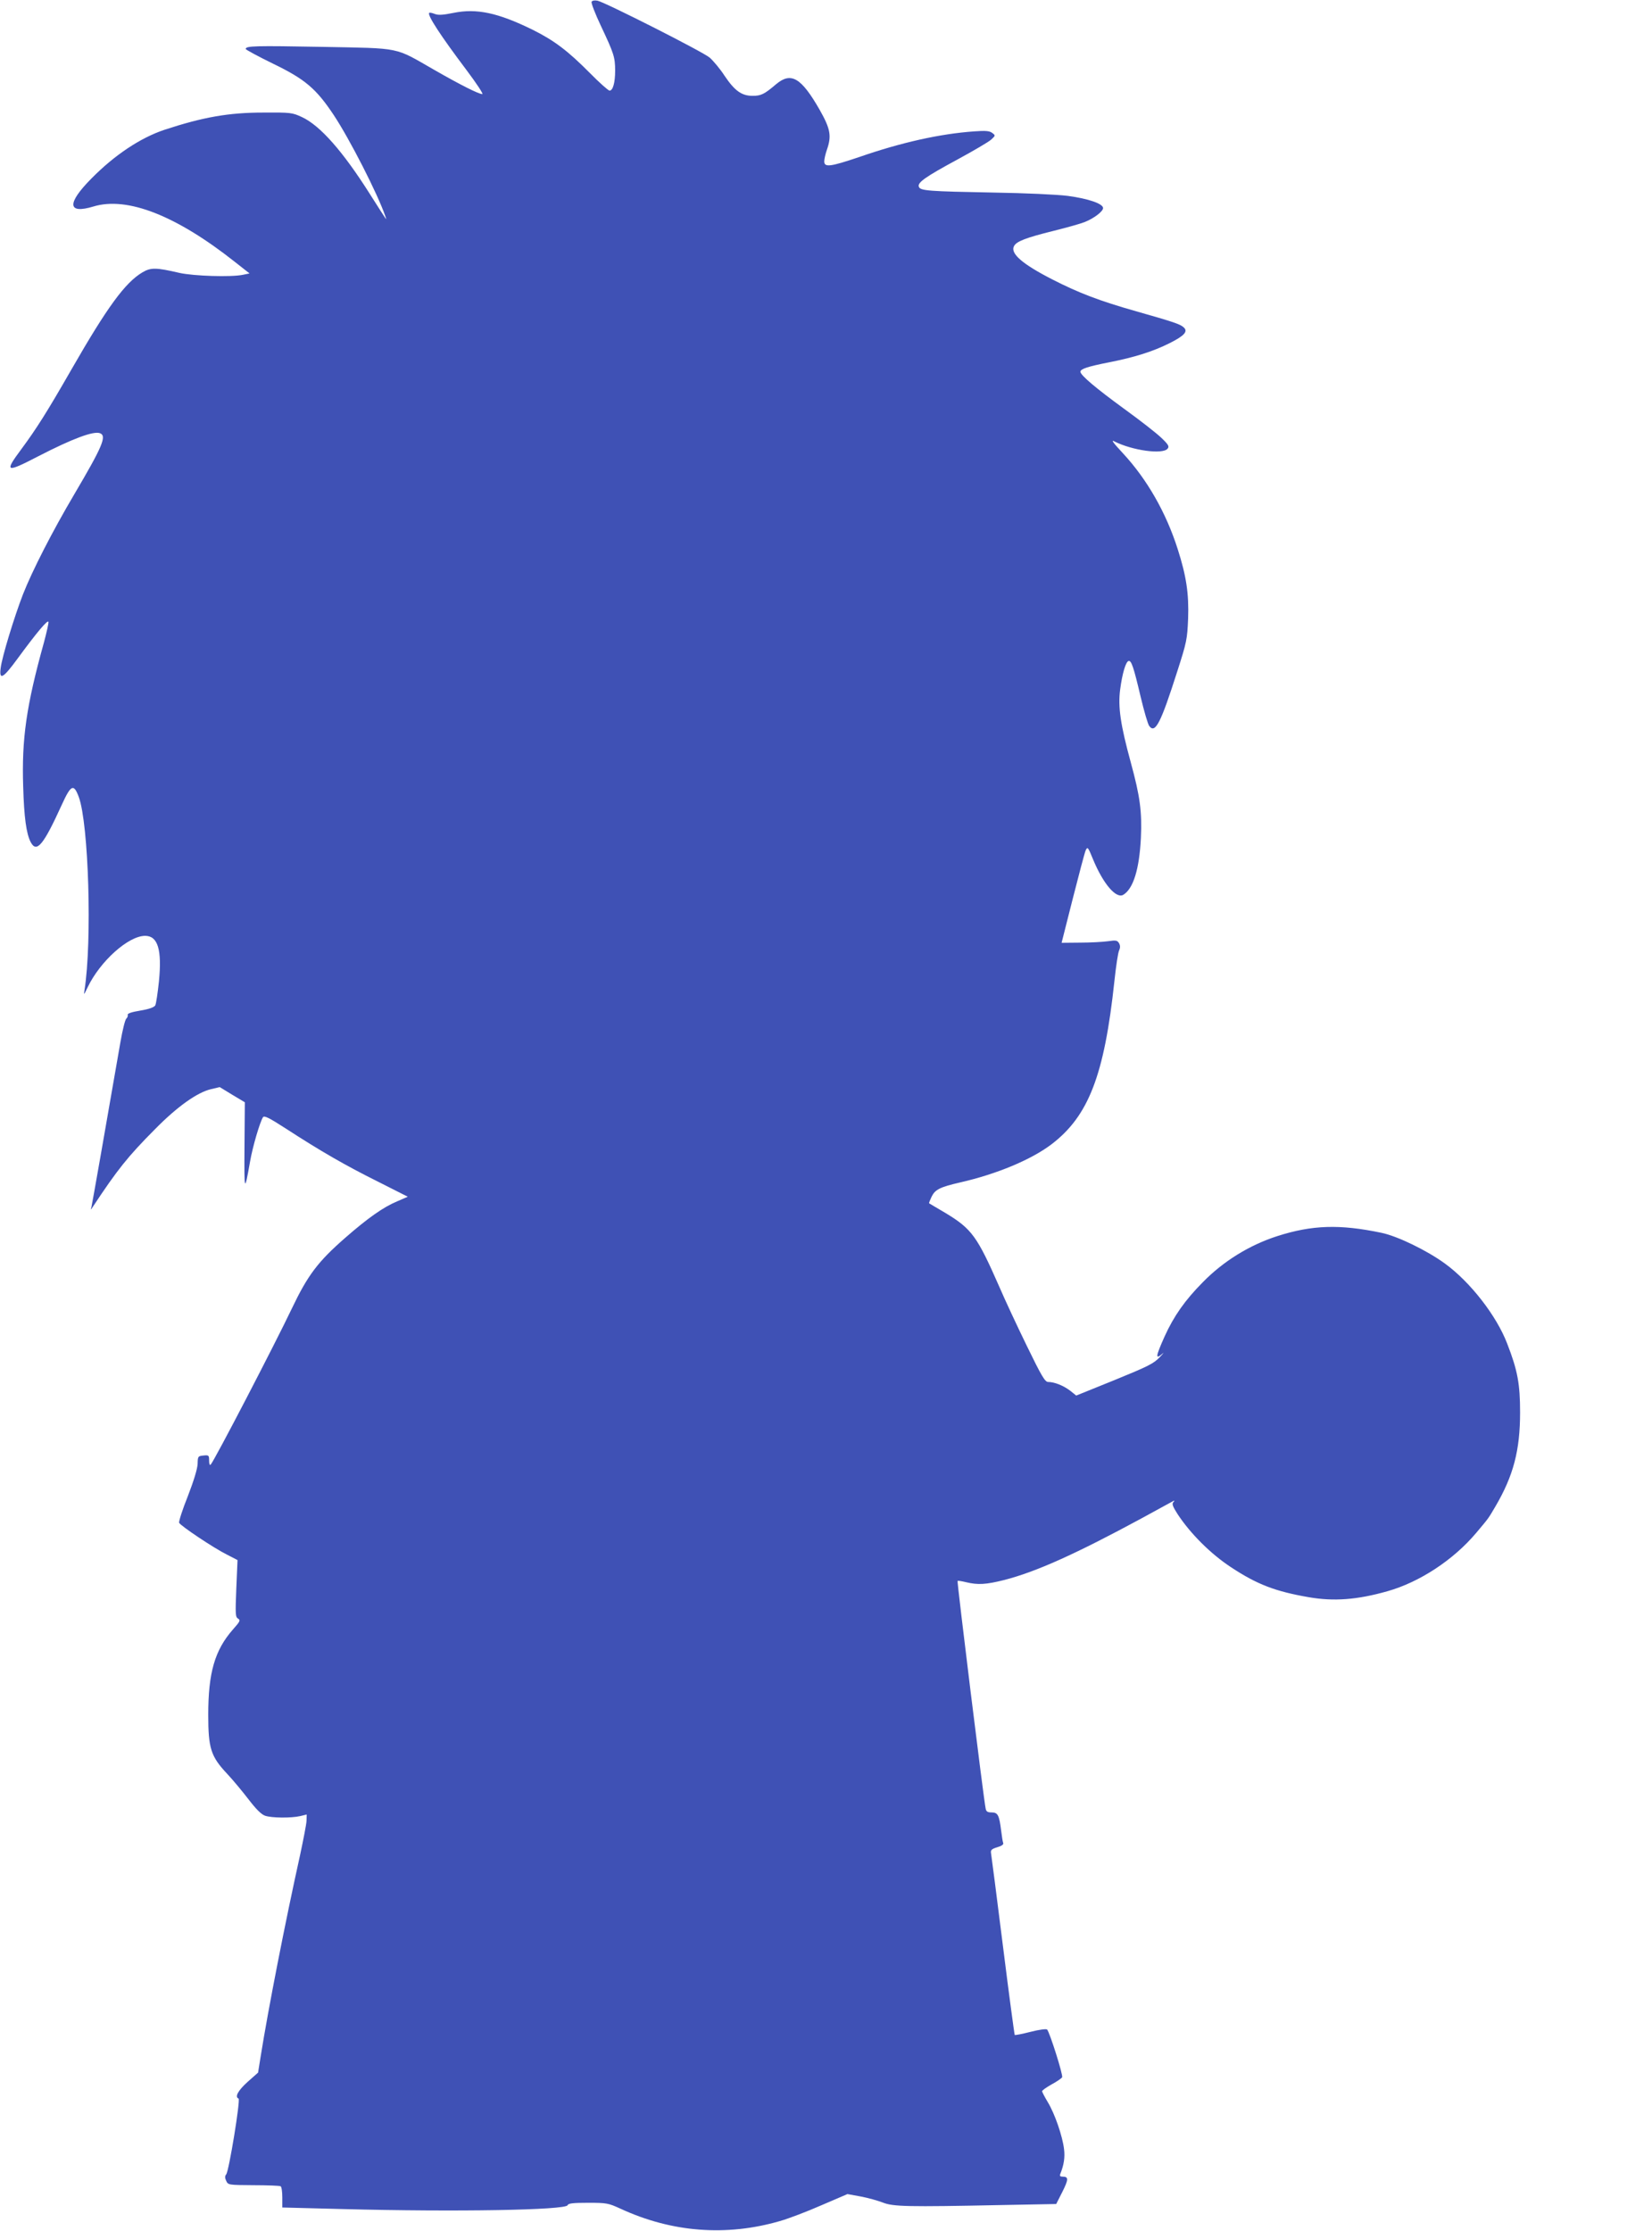 <?xml version="1.0" standalone="no"?>
<!DOCTYPE svg PUBLIC "-//W3C//DTD SVG 20010904//EN"
 "http://www.w3.org/TR/2001/REC-SVG-20010904/DTD/svg10.dtd">
<svg version="1.0" xmlns="http://www.w3.org/2000/svg"
 width="948pt" height="1280pt" viewBox="0 0 948 1280"
 preserveAspectRatio="xMidYMid meet">
<g transform="translate(0,1280) scale(0.1,-0.1)"
fill="#3f51b5" stroke="none">
<path d="M3395 12790 c-4 -6 20 -68 53 -138 75 -159 82 -180 82 -258 0 -69
-13 -114 -32 -114 -7 0 -58 45 -113 101 -127 128 -205 187 -330 249 -198 97
-320 123 -453 96 -59 -12 -87 -14 -107 -6 -15 6 -30 9 -32 6 -12 -12 64 -129
214 -328 57 -76 98 -138 91 -138 -21 0 -126 53 -276 139 -232 133 -184 123
-642 132 -386 7 -440 6 -440 -12 0 -4 70 -42 156 -84 184 -89 248 -143 349
-295 91 -137 252 -452 296 -580 10 -29 17 -39 -88 126 -155 245 -285 393 -390
442 -56 26 -64 27 -223 26 -198 0 -345 -26 -567 -99 -137 -46 -285 -144 -418
-279 -143 -144 -138 -206 11 -161 194 59 476 -52 812 -318 l84 -66 -39 -8
c-68 -14 -282 -7 -363 11 -134 31 -164 32 -213 3 -99 -59 -201 -198 -407 -557
-140 -244 -200 -339 -288 -458 -99 -133 -89 -137 98 -40 198 102 317 146 354
132 40 -15 14 -76 -147 -349 -127 -215 -242 -440 -295 -575 -50 -129 -120
-358 -128 -422 -10 -74 13 -62 97 53 107 146 172 224 177 211 2 -6 -10 -59
-26 -119 -101 -363 -128 -553 -119 -826 5 -177 18 -271 43 -319 34 -65 73 -18
179 215 52 114 68 122 97 44 57 -154 77 -829 33 -1108 -5 -31 -4 -30 18 16 72
150 234 295 330 295 73 0 97 -80 79 -262 -7 -66 -16 -127 -21 -137 -7 -11 -33
-21 -86 -30 -50 -8 -75 -17 -72 -24 2 -7 -2 -16 -8 -22 -7 -5 -22 -66 -34
-135 -86 -497 -162 -928 -166 -945 -5 -20 -5 -20 7 -1 142 215 201 289 358
447 127 129 241 210 320 229 l51 12 72 -44 72 -43 -2 -255 c-2 -262 0 -267 32
-85 15 86 56 225 74 254 7 11 34 -2 133 -66 197 -128 341 -211 526 -303 l172
-87 -62 -27 c-79 -33 -169 -97 -296 -208 -158 -138 -216 -215 -308 -408 -95
-200 -446 -876 -465 -894 -5 -6 -9 2 -9 23 0 30 -2 32 -32 29 -32 -3 -33 -5
-34 -48 -1 -28 -22 -97 -56 -185 -31 -77 -53 -146 -50 -153 6 -16 198 -145
275 -183 l60 -31 -7 -163 c-6 -149 -5 -164 10 -173 15 -9 12 -16 -30 -63 -104
-119 -141 -248 -141 -489 0 -193 15 -239 109 -339 34 -36 89 -103 123 -147 43
-56 72 -85 94 -93 38 -13 149 -14 202 -2 l37 9 -1 -36 c-1 -21 -18 -107 -36
-192 -88 -397 -184 -890 -227 -1159 l-15 -94 -61 -54 c-55 -50 -74 -86 -51
-95 12 -4 -55 -416 -71 -435 -8 -10 -8 -20 0 -37 11 -24 13 -24 157 -25 80 0
150 -3 155 -6 6 -3 10 -32 10 -64 l0 -58 348 -9 c651 -17 1278 -6 1289 22 4
11 32 14 118 14 107 0 116 -2 186 -34 294 -136 607 -160 914 -71 50 14 157 55
239 91 l149 64 77 -14 c42 -8 99 -24 127 -35 59 -23 140 -25 676 -14 l318 6
35 69 c36 72 37 88 2 88 -15 0 -18 4 -13 17 20 50 27 93 21 141 -9 75 -53 203
-93 269 -18 30 -33 59 -33 63 0 5 24 22 54 39 30 16 57 35 61 41 7 11 -71 257
-86 274 -4 5 -45 0 -95 -13 -47 -12 -88 -20 -91 -18 -2 3 -33 233 -68 513 -35
280 -66 519 -68 530 -3 18 3 24 35 34 25 7 38 16 35 24 -3 7 -8 39 -12 72 -11
89 -19 104 -55 104 -23 0 -31 5 -34 23 -11 49 -165 1301 -161 1305 2 3 24 -1
49 -7 67 -16 113 -14 220 13 182 47 407 148 786 353 96 53 180 98 185 101 6 3
5 -1 -2 -8 -9 -10 -3 -25 25 -69 74 -112 189 -227 306 -304 150 -99 255 -139
446 -172 144 -25 278 -15 451 34 185 52 380 180 511 336 74 88 67 79 109 150
104 177 142 323 142 540 0 163 -14 241 -74 395 -61 160 -212 354 -358 460
-103 75 -272 157 -364 176 -239 50 -397 45 -597 -19 -159 -51 -310 -144 -428
-265 -102 -103 -166 -194 -219 -311 -51 -114 -54 -134 -15 -101 15 14 9 5 -13
-18 -35 -37 -68 -53 -259 -131 l-220 -89 -35 28 c-38 29 -90 50 -126 50 -18 0
-37 31 -123 208 -56 115 -126 265 -156 335 -129 294 -159 335 -311 427 -50 29
-91 54 -93 55 -2 2 5 19 14 38 20 41 47 55 164 82 211 48 408 131 523 218 213
162 304 395 362 937 9 85 21 165 27 176 7 15 7 28 0 41 -10 17 -17 19 -64 12
-29 -4 -101 -8 -159 -8 l-107 -1 64 253 c35 138 68 263 74 277 11 23 13 21 42
-50 59 -143 134 -230 175 -204 57 36 91 147 100 325 7 152 -5 240 -58 434 -59
216 -74 318 -61 418 12 92 32 159 48 164 16 5 29 -33 69 -203 20 -84 42 -160
50 -170 34 -46 66 16 161 314 54 168 57 184 62 302 5 143 -10 244 -60 400 -67
210 -176 400 -314 549 -57 61 -70 80 -49 68 103 -52 276 -76 305 -42 11 13 6
23 -36 63 -27 26 -123 101 -213 166 -163 119 -251 193 -251 213 0 16 43 30
165 54 143 28 252 62 347 110 86 43 107 68 80 91 -20 18 -58 31 -273 92 -208
59 -329 105 -481 183 -172 88 -242 149 -219 191 14 27 69 48 226 87 77 19 158
42 180 51 53 21 105 61 105 80 0 25 -84 54 -203 70 -66 8 -242 16 -427 19
-369 7 -419 10 -427 33 -10 24 37 57 222 157 92 50 179 101 193 114 25 23 25
24 6 38 -15 12 -38 14 -105 9 -195 -14 -416 -63 -658 -147 -166 -56 -201 -61
-201 -25 0 13 7 43 15 66 28 80 21 120 -42 231 -105 183 -163 218 -249 146
-68 -58 -87 -67 -135 -67 -63 0 -103 29 -161 115 -25 39 -64 85 -85 104 -38
33 -595 315 -644 327 -16 3 -30 1 -34 -6z"/>
</g>
</svg>
